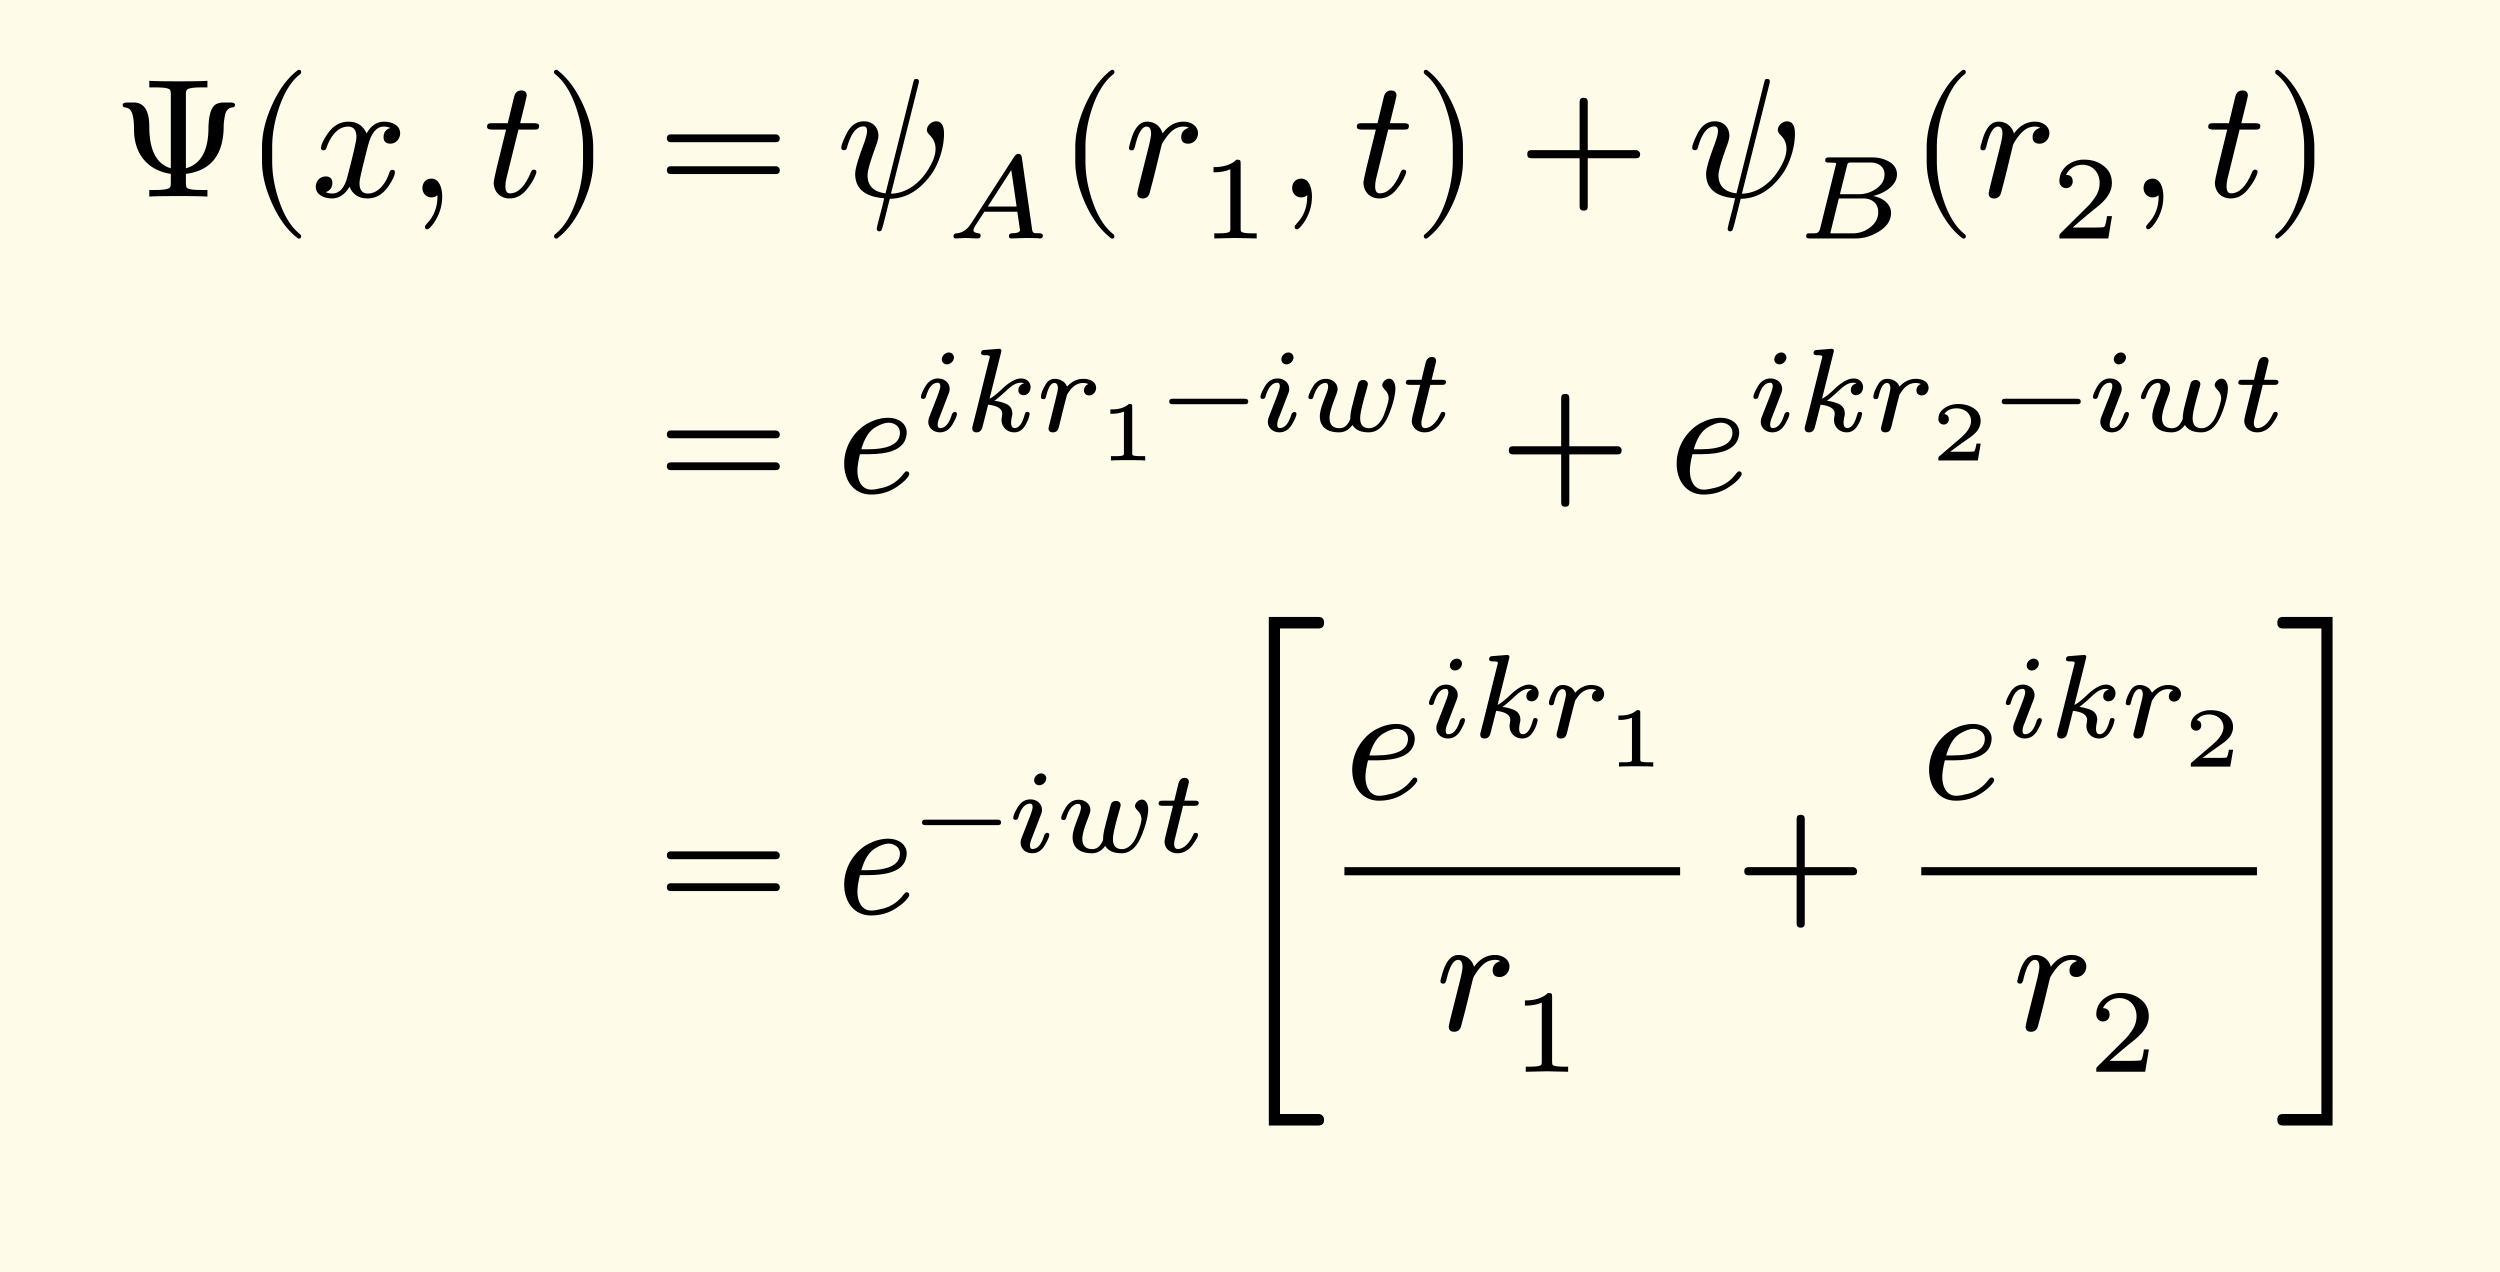 <svg xmlns="http://www.w3.org/2000/svg" xmlns:xlink="http://www.w3.org/1999/xlink" width="294.956" height="150.123" class="typst-doc" viewBox="0 0 221.217 112.592"><path fill="#fefce8" d="M0 0v112.592h221.217V0Z" class="typst-shape"/><g class="typst-group"><g class="typst-group"><g class="typst-group"><g class="typst-group"><g class="typst-group"><use xlink:href="#a" class="typst-text" transform="matrix(1 0 0 -1 10 17.395)"/><use xlink:href="#b" class="typst-text" transform="matrix(1 0 0 -1 21.67 17.395)"/><use xlink:href="#c" class="typst-text" transform="matrix(1 0 0 -1 27.505 17.395)"/><use xlink:href="#d" class="typst-text" transform="matrix(1 0 0 -1 36.085 17.395)"/><use xlink:href="#e" class="typst-text" transform="matrix(1 0 0 -1 42.755 17.395)"/><use xlink:href="#f" class="typst-text" transform="matrix(1 0 0 -1 48.17 17.395)"/><use xlink:href="#g" class="typst-text" transform="matrix(1 0 0 -1 58.172 17.395)"/><use xlink:href="#h" class="typst-text" transform="matrix(1 0 0 -1 74.008 17.395)"/><use xlink:href="#i" class="typst-text" transform="matrix(1 0 0 -1 83.773 21.1)"/><use xlink:href="#b" class="typst-text" transform="matrix(1 0 0 -1 93.633 17.395)"/><use xlink:href="#j" class="typst-text" transform="matrix(1 0 0 -1 99.468 17.395)"/><use xlink:href="#k" class="typst-text" transform="matrix(1 0 0 -1 106.233 21.1)"/><use xlink:href="#d" class="typst-text" transform="matrix(1 0 0 -1 113.047 17.395)"/><use xlink:href="#e" class="typst-text" transform="matrix(1 0 0 -1 119.717 17.395)"/><use xlink:href="#f" class="typst-text" transform="matrix(1 0 0 -1 125.132 17.395)"/><use xlink:href="#l" class="typst-text" transform="matrix(1 0 0 -1 134.3 17.395)"/><use xlink:href="#h" class="typst-text" transform="matrix(1 0 0 -1 149.304 17.395)"/><use xlink:href="#m" class="typst-text" transform="matrix(1 0 0 -1 159.069 21.1)"/><use xlink:href="#b" class="typst-text" transform="matrix(1 0 0 -1 168.97 17.395)"/><use xlink:href="#j" class="typst-text" transform="matrix(1 0 0 -1 174.805 17.395)"/><use xlink:href="#n" class="typst-text" transform="matrix(1 0 0 -1 181.57 21.1)"/><use xlink:href="#d" class="typst-text" transform="matrix(1 0 0 -1 188.385 17.395)"/><use xlink:href="#e" class="typst-text" transform="matrix(1 0 0 -1 195.055 17.395)"/><use xlink:href="#f" class="typst-text" transform="matrix(1 0 0 -1 200.47 17.395)"/></g><g class="typst-group"><use xlink:href="#g" class="typst-text" transform="matrix(1 0 0 -1 58.172 43.597)"/><use xlink:href="#o" class="typst-text" transform="matrix(1 0 0 -1 74.008 43.597)"/><g class="typst-group"><use xlink:href="#p" class="typst-text" transform="matrix(1 0 0 -1 80.998 38.152)"/><use xlink:href="#q" class="typst-text" transform="matrix(1 0 0 -1 85.24 38.152)"/><use xlink:href="#r" class="typst-text" transform="matrix(1 0 0 -1 91.614 38.152)"/><use xlink:href="#s" class="typst-text" transform="matrix(1 0 0 -1 97.179 40.746)"/><use xlink:href="#t" class="typst-text" transform="matrix(1 0 0 -1 102.874 38.152)"/><use xlink:href="#p" class="typst-text" transform="matrix(1 0 0 -1 111.043 38.152)"/><use xlink:href="#u" class="typst-text" transform="matrix(1 0 0 -1 115.285 38.152)"/><use xlink:href="#v" class="typst-text" transform="matrix(1 0 0 -1 123.958 38.152)"/></g><use xlink:href="#l" class="typst-text" transform="matrix(1 0 0 -1 132.668 43.597)"/><use xlink:href="#o" class="typst-text" transform="matrix(1 0 0 -1 147.671 43.597)"/><g class="typst-group"><use xlink:href="#p" class="typst-text" transform="matrix(1 0 0 -1 154.661 38.152)"/><use xlink:href="#q" class="typst-text" transform="matrix(1 0 0 -1 158.903 38.152)"/><use xlink:href="#r" class="typst-text" transform="matrix(1 0 0 -1 165.276 38.152)"/><use xlink:href="#w" class="typst-text" transform="matrix(1 0 0 -1 170.841 40.746)"/><use xlink:href="#t" class="typst-text" transform="matrix(1 0 0 -1 176.537 38.152)"/><use xlink:href="#p" class="typst-text" transform="matrix(1 0 0 -1 184.706 38.152)"/><use xlink:href="#u" class="typst-text" transform="matrix(1 0 0 -1 188.948 38.152)"/><use xlink:href="#v" class="typst-text" transform="matrix(1 0 0 -1 197.621 38.152)"/></g></g><g class="typst-group"><use xlink:href="#g" class="typst-text" transform="matrix(1 0 0 -1 58.172 80.842)"/><use xlink:href="#o" class="typst-text" transform="matrix(1 0 0 -1 74.008 80.842)"/><use xlink:href="#t" class="typst-text" transform="matrix(1 0 0 -1 80.998 75.397)"/><use xlink:href="#p" class="typst-text" transform="matrix(1 0 0 -1 89.167 75.397)"/><use xlink:href="#u" class="typst-text" transform="matrix(1 0 0 -1 93.41 75.397)"/><use xlink:href="#v" class="typst-text" transform="matrix(1 0 0 -1 102.082 75.397)"/><use xlink:href="#x" class="typst-text" transform="matrix(1 0 0 -1 107.458 80.842)"/><g class="typst-group"><use xlink:href="#o" class="typst-text" transform="matrix(1 0 0 -1 118.963 70.687)"/><use xlink:href="#p" class="typst-text" transform="matrix(1 0 0 -1 125.953 65.242)"/><use xlink:href="#q" class="typst-text" transform="matrix(1 0 0 -1 130.195 65.242)"/><use xlink:href="#r" class="typst-text" transform="matrix(1 0 0 -1 136.569 65.242)"/><use xlink:href="#s" class="typst-text" transform="matrix(1 0 0 -1 142.134 67.835)"/><use xlink:href="#j" class="typst-text" transform="matrix(1 0 0 -1 127.027 91.132)"/><use xlink:href="#k" class="typst-text" transform="matrix(1 0 0 -1 133.792 94.837)"/><path fill="none" stroke="#000" stroke-width=".72" d="M118.963 77.092h29.706" class="typst-shape"/></g><use xlink:href="#l" class="typst-text" transform="matrix(1 0 0 -1 153.503 80.842)"/><g class="typst-group"><use xlink:href="#o" class="typst-text" transform="matrix(1 0 0 -1 170.006 70.687)"/><use xlink:href="#p" class="typst-text" transform="matrix(1 0 0 -1 176.996 65.242)"/><use xlink:href="#q" class="typst-text" transform="matrix(1 0 0 -1 181.238 65.242)"/><use xlink:href="#r" class="typst-text" transform="matrix(1 0 0 -1 187.612 65.242)"/><use xlink:href="#w" class="typst-text" transform="matrix(1 0 0 -1 193.177 67.835)"/><use xlink:href="#j" class="typst-text" transform="matrix(1 0 0 -1 178.07 91.132)"/><use xlink:href="#n" class="typst-text" transform="matrix(1 0 0 -1 184.834 94.837)"/><path fill="none" stroke="#000" stroke-width=".72" d="M170.006 77.092h29.706" class="typst-shape"/></g><use xlink:href="#y" class="typst-text" transform="matrix(1 0 0 -1 201.212 80.842)"/></g></g></g></g></g><defs><symbol id="a" overflow="visible"><path d="M5.115 2.01v-.78c0-.195-.015-.315-.06-.39C4.98.675 4.56.585 3.765.585H3.21V0q.607.045 2.565.045C7.095.045 7.95.03 8.355 0v.585H7.8c-.795 0-1.215.075-1.29.24-.045.075-.06.21-.06.405v.78c2.235.285 3.345 1.71 3.345 4.275 0 .195.03.48.105.855.075.45.3.705.66.75.165.015.24.09.24.225s-.135.21-.42.21h-.555c-.3 0-.54-.06-.735-.165-.42-.27-.63-.99-.645-2.145-.015-1.98-.69-3.15-1.995-3.51v6.51c0 .195.015.315.06.39.075.165.495.255 1.29.255h.555v.585Q7.748 10.2 5.79 10.2c-1.32 0-2.175.015-2.58.045V9.66h.555c.795 0 1.215-.075 1.29-.24.045-.075.06-.21.06-.405v-6.51C3.84 2.88 3.21 4.11 3.21 6.195c0 1.425-.465 2.13-1.38 2.13h-.54c-.285 0-.435-.075-.435-.21q0-.18.18-.225a.8.8 0 0 0 .42-.15c.27-.21.405-.81.405-1.815 0-2.205 1.275-3.63 3.255-3.915"/></symbol><symbol id="b" overflow="visible"><path d="M4.77-3.72c.135 0 .21.075.21.21 0 .045-.03.105-.075.165-.78.6-1.41 1.59-1.875 2.955-.405 1.185-.615 2.355-.615 3.51v1.26c0 1.155.21 2.325.615 3.51.465 1.365 1.095 2.355 1.875 2.955a.24.24 0 0 1 .075.165c0 .135-.075.21-.21.21a.3.3 0 0 1-.105-.045c-.9-.69-1.65-1.71-2.265-3.075-.585-1.305-.885-2.535-.885-3.72V3.12c0-1.185.3-2.415.885-3.72.615-1.365 1.365-2.385 2.265-3.075a.3.3 0 0 1 .105-.045"/></symbol><symbol id="c" overflow="visible"><path d="M7.905 5.595c0 .69-.675 1.035-1.425 1.035-.645 0-1.155-.345-1.545-1.035-.315.69-.84 1.035-1.605 1.035-.735 0-1.335-.345-1.815-1.02C1.11 5.025.9 4.59.9 4.305c0-.135.075-.21.225-.21.135 0 .225.075.255.21.285.87.915 1.89 1.92 1.89.495 0 .735-.315.735-.93 0-.315-.27-1.485-.795-3.495C2.985.765 2.535.27 1.89.27c-.21 0-.405.045-.57.12q.585.225.585.81c0 .39-.195.585-.6.585-.495 0-.87-.42-.87-.915 0-.69.705-1.035 1.44-1.035.63 0 1.14.345 1.545 1.035.285-.69.825-1.035 1.605-1.035.72 0 1.32.345 1.8 1.02.405.585.615 1.02.615 1.305 0 .135-.075.21-.225.21-.135 0-.21-.075-.255-.21C6.705 1.305 6.03.27 5.055.27c-.495 0-.75.3-.75.915 0 .195.075.615.24 1.29l.51 2.025c.285 1.125.75 1.695 1.41 1.695.21 0 .405-.045.57-.12-.405-.135-.6-.405-.6-.81 0-.39.21-.585.615-.585.48 0 .855.435.855.915"/></symbol><symbol id="d" overflow="visible"><path d="M2.085 1.59c-.48 0-.795-.36-.795-.84 0-.45.345-.825.795-.825.21 0 .39.06.525.195L2.625 0c0-.945-.315-1.755-.945-2.4-.105-.12-.165-.21-.165-.27 0-.15.06-.225.195-.225s.315.18.57.525c.51.72.765 1.515.765 2.37 0 .795-.27 1.59-.96 1.59"/></symbol><symbol id="e" overflow="visible"><path d="M4.95 6.285c0 .135-.15.21-.465.21H3.27q.585 2.34.585 2.43c0 .315-.165.465-.48.465-.345 0-.555-.195-.645-.585l-.555-2.31H.84c-.33 0-.495-.015-.495-.33 0-.165.15-.24.465-.24h1.215C1.29 3 .93 1.455.93 1.26c0-.84.57-1.425 1.41-1.425.57 0 1.065.255 1.5.78.36.435.615.855.78 1.26.06.165.09.255.09.3 0 .135-.075.21-.225.21-.12 0-.21-.075-.27-.24C3.705.9 3.09.285 2.355.285c-.255 0-.39.21-.39.615 0 .225.03.465.09.705l1.065 4.32h1.335c.39 0 .495.03.495.36"/></symbol><symbol id="f" overflow="visible"><path d="M1.17-3.675c.9.69 1.65 1.71 2.265 3.075.585 1.305.885 2.535.885 3.72v1.26c0 1.185-.3 2.415-.885 3.72-.615 1.365-1.365 2.385-2.265 3.075a.3.3 0 0 1-.105.045c-.135 0-.21-.075-.21-.21 0-.06.03-.12.075-.165.78-.6 1.41-1.59 1.875-2.955.405-1.185.615-2.355.615-3.51V3.12c0-1.155-.21-2.325-.615-3.51C2.34-1.755 1.71-2.745.93-3.345c-.045-.06-.075-.12-.075-.165 0-.135.075-.21.21-.21.015 0 .06.015.105.045"/></symbol><symbol id="g" overflow="visible"><path d="M10.47 5.505H1.2c-.24 0-.36-.12-.36-.345s.12-.345.36-.345h9.27c.24 0 .36.12.36.345 0 .18-.165.345-.36.345m0-2.82H1.2c-.24 0-.36-.12-.36-.345s.12-.345.36-.345h9.27c.24 0 .36.12.36.345a.35.35 0 0 1-.36.345"/></symbol><symbol id="h" overflow="visible"><path d="M8.01 5.895c0-.135.075-.285.24-.45.345-.33.525-.735.525-1.215 0-.435-.135-.9-.42-1.425C7.83 1.8 7.14 1.08 6.315.645A3.4 3.4 0 0 0 4.83.255l2.43 9.69c.03.135.045.21.045.24 0 .15-.075.225-.24.225a.27.27 0 0 1-.165-.045c-.06-.12-.09-.225-.105-.3L4.35.285C3.285.42 2.76.96 2.76 1.89c0 .405.27 1.32.795 2.745.105.3.165.555.165.75 0 .75-.525 1.275-1.275 1.275-.675 0-1.185-.375-1.56-1.125q-.45-.9-.45-1.215c0-.135.075-.21.24-.21.195 0 .225.09.285.3q.518 1.8 1.44 1.8.315 0 .315-.405c0-.24-.105-.66-.33-1.26-.48-1.275-.72-2.115-.72-2.535q0-1.957 2.565-2.16c-.12-.525-.225-.96-.315-1.29-.225-.855-.345-1.335-.345-1.44.045-.12.06-.195.255-.195l.15.06c.09.24.165.465.21.66l.54 2.16q1.845.022 3.24 1.62a5.6 5.6 0 0 1 1.095 1.8c.315.825.465 1.605.465 2.34S9.285 6.66 8.82 6.66c-.39 0-.81-.375-.81-.765"/></symbol><symbol id="i" overflow="visible"><path d="M1.68.042C1.88.042 2.551 0 2.751 0c.168 0 .252.095.252.273q0 .173-.22.189c-.284.031-.42.126-.42.263 0 .094.052.22.147.378l.819 1.26h2.918L6.49.692c-.075-.156-.295-.23-.673-.23-.22 0-.315-.084-.315-.273 0-.126.074-.189.21-.189.231 0 1.082.042 1.334.042l.619-.01c.178 0 .462-.011.588-.032.168 0 .252.084.252.263 0 .136-.105.199-.336.199s-.368 0-.399.01c-.115.032-.189.127-.21.284l-.913 6.405c-.032.22-.137.326-.295.326-.147 0-.273-.085-.388-.263L2.152 1.313C1.806.777 1.386.493.872.452.704.44.599.367.599.2c0-.137.063-.2.188-.2.168 0 .725.042.893.042m4.032 6.017.472-3.235H3.633Z"/></symbol><symbol id="j" overflow="visible"><path d="M6.54 5.61c0 .63-.615 1.02-1.275 1.02-.735 0-1.35-.345-1.86-1.05-.15.585-.66 1.05-1.365 1.05-.615 0-1.065-.48-1.38-1.455-.15-.495-.225-.78-.225-.87 0-.135.075-.21.24-.21a.27.27 0 0 1 .165.045c.075.135.12.24.135.345.27 1.14.615 1.71 1.02 1.71.255 0 .39-.21.39-.63q0-.293-.225-1.215L1.305.945C1.26.75 1.17.36 1.17.285c0-.3.165-.45.48-.45.3 0 .495.15.6.45l.285 1.08q.248.967.315 1.26l.465 1.92c.03.12.15.315.345.6.405.57.87 1.05 1.605 1.05.18 0 .33-.03.465-.105-.45-.135-.675-.42-.675-.825 0-.39.21-.585.615-.585.495 0 .87.435.87.93"/></symbol><symbol id="k" overflow="visible"><path d="M3.182 6.972c-.452-.441-1.124-.662-2.037-.662v-.46c.619 0 1.112.094 1.49.272V.894c0-.137-.01-.221-.041-.263q-.08-.176-.945-.178h-.431V0l1.869.042L4.967 0v.452h-.431q-.864.002-.955.178c-.022.042-.032.126-.032.262v5.744c0 .284-.042.336-.367.336"/></symbol><symbol id="l" overflow="visible"><path d="M10.47 4.11H6.195v4.275q0 .36-.36.36t-.36-.36V4.11H1.2q-.36 0-.36-.36t.36-.36h4.275V-.885q0-.36.36-.36t.36.36V3.39h4.275q.36 0 .36.36c0 .195-.165.36-.36.36"/></symbol><symbol id="m" overflow="visible"><path d="M8.789 5.66q0 .755-.756 1.165c-.41.231-.893.346-1.439.346h-3.78c-.242 0-.378-.031-.378-.272 0-.116.074-.169.22-.179l.546-.021c.137-.01.2 0 .2-.105L1.984.861C1.932.651 1.827.525 1.67.473a4 4 0 0 0-.557-.021H.935C.819.44.756.357.756.2c0-.179.136-.2.357-.2h4.021C5.838 0 6.51.2 7.15.588c.746.452 1.114 1.008 1.114 1.67 0 .84-.798 1.354-1.586 1.501.934.21 2.11.903 2.11 1.9m-1.103.01c0-.525-.263-.955-.777-1.302a2.7 2.7 0 0 0-1.522-.452H3.738l.62 2.479c.083.315.083.325.493.325h1.575c.724 0 1.26-.367 1.26-1.05M7.13 2.331c0-.546-.252-1.008-.746-1.375A2.48 2.48 0 0 0 4.862.452h-1.67c-.2 0-.294-.022-.294.062l.745 3.024h2.174c.766 0 1.313-.44 1.313-1.207"/></symbol><symbol id="n" overflow="visible"><path d="M1.25 4.452c.335 0 .587.252.587.588 0 .378-.199.577-.587.588.23.494.756.892 1.438.892.924 0 1.533-.692 1.533-1.616 0-.505-.178-.988-.546-1.46a5 5 0 0 0-.41-.504L.777.473C.64.347.661.315.661 0h4.326l.326 1.974h-.441c-.074-.556-.157-.882-.252-.955-.053-.032-.378-.053-.997-.053H1.837c.704.62 1.355 1.176 1.974 1.67.473.367.809.692 1.019.976q.473.614.473 1.292c0 .65-.252 1.165-.767 1.543-.451.346-1.018.525-1.69.525a2.36 2.36 0 0 1-1.502-.504c-.452-.367-.683-.83-.683-1.396 0-.357.263-.62.589-.62"/></symbol><symbol id="o" overflow="visible"><path d="M1.86 1.935c0 .36.075.855.225 1.47h.735c.975 0 1.725.12 2.265.345.495.21.825.51.99.885.105.255.15.495.15.69 0 .825-.78 1.305-1.62 1.305q-.877 0-1.755-.45C1.695 5.58.69 4.215.69 2.565c0-1.53.885-2.73 2.37-2.73.795 0 1.5.195 2.115.57Q5.94.878 6.3 1.35c.105.135.15.24.15.285 0 .165-.075.255-.24.255-.075 0-.15-.06-.24-.18C5.475 1.05 4.86.63 4.155.45 3.69.33 3.345.27 3.09.27c-.855 0-1.23.81-1.23 1.665m3.765 3.39c0-.99-.96-1.485-2.895-1.485h-.525c.285.99.705 1.65 1.275 1.965.45.255.825.39 1.125.39.54 0 1.02-.33 1.02-.87"/></symbol><symbol id="p" overflow="visible"><path d="M3.413 6.52a.44.44 0 0 1-.452.441c-.315 0-.62-.293-.62-.609 0-.252.2-.44.452-.44.315 0 .62.293.62.608M2.016 4.662q-.74 0-1.165-.756c-.242-.42-.357-.714-.357-.882 0-.115.073-.168.21-.168q.17 0 .23.189c.242.83.588 1.239 1.05 1.239.147 0 .221-.105.221-.325 0-.137-.105-.473-.315-1.019l-.651-1.67a1.3 1.3 0 0 1-.095-.45c0-.546.473-.924 1.019-.924.493 0 .872.252 1.155.767.241.42.357.703.357.86 0 .116-.073.179-.21.179-.063-.01-.136-.063-.21-.168a.1.1 0 0 1-.021-.042C2.993.682 2.646.273 2.194.273q-.22 0-.22.315c0 .157.052.378.168.651l.83 2.153q.063.172.063.346c0 .546-.473.924-1.019.924"/></symbol><symbol id="q" overflow="visible"><path d="M5.954 3.896c0 .462-.378.766-.84.766-.473 0-1.03-.304-1.68-.924-.473-.451-.851-.745-1.114-.872L3.33 6.92c.01.02.02.083.041.178 0 .126-.073.189-.21.189l-1.323-.105c-.178-.01-.262-.105-.262-.284 0-.115.105-.178.305-.178.178 0 .462 0 .462-.115a.8.8 0 0 0-.042-.221C1.795 4.378 1.313 2.352.798.357.788.315.788.283.788.273c0-.252.125-.378.388-.378.262 0 .43.157.515.462.167.64.409 1.596.504 1.985.829-.095 1.249-.358 1.249-.809 0-.095-.063-.43-.063-.525 0-.651.494-1.113 1.134-1.113.378 0 .693.189.934.567.221.347.357.693.42 1.06 0 .116-.073.179-.21.179a.24.24 0 0 1-.136-.032.8.8 0 0 1-.105-.252C5.208.652 4.914.274 4.546.274c-.21 0-.315.168-.315.493 0 .126.022.274.053.452.032.115.053.22.053.336 0 .452-.232.767-.704.924a4 4 0 0 1-.882.21c.2.136.451.346.756.62.493.44.956.976 1.596.976.115 0 .2-.021.263-.063-.326-.084-.494-.284-.494-.609 0-.252.2-.43.452-.43.378 0 .63.336.63.714"/></symbol><symbol id="r" overflow="visible"><path d="M5.376 3.833c0 .545-.557.797-1.134.797-.535 0-1.018-.23-1.438-.692a1 1 0 0 1-.294.42 1.3 1.3 0 0 1-.788.272c-.357 0-.64-.178-.84-.545C.62 3.633.494 3.276.494 3.014c0-.116.073-.179.22-.179.21 0 .2.115.263.336.178.725.42 1.092.713 1.092.2 0 .305-.158.305-.472 0-.116-.053-.389-.168-.84L1.271.704a7 7 0 0 1-.106-.441c0-.242.127-.368.389-.368.367 0 .472.231.556.577.232.956.41 1.67.536 2.164.095.335.137.514.137.524.01.053.083.179.22.368.346.493.756.735 1.228.735.179 0 .337-.032.463-.095-.263-.115-.389-.304-.389-.577 0-.252.2-.43.452-.43.357 0 .619.314.619.672"/></symbol><symbol id="s" overflow="visible"><path d="M2.7 4.995q-.516-.473-1.47-.473h-.157v-.39h.157c.383 0 .728.068 1.043.196V.667q.002-.126-.03-.173-.057-.112-.72-.112h-.398V0c.293.022.795.03 1.515.03S3.862.022 4.155 0v.383h-.398q-.661 0-.727.112a.5.5 0 0 0-.022.172V4.74c0 .255-.03.255-.308.255"/></symbol><symbol id="t" overflow="visible"><path d="M7.308 2.867H.861c-.21 0-.273-.106-.273-.242 0-.137.063-.242.273-.242h6.447c.21 0 .273.105.273.242 0 .126-.063.241-.273.241"/></symbol><symbol id="u" overflow="visible"><path d="M7.634 4.641c-.295 0-.61-.294-.61-.588q0-.143.284-.441c.189-.2.284-.441.284-.703 0-.231-.127-.683-.378-1.365C7.014.966 6.54.263 5.869.263c-.535 0-.797.294-.797.882 0 .64.44 2.068.63 2.761.031.137.052.22.052.252 0 .21-.178.367-.388.367-.263 0-.42-.105-.483-.325-.147-.514-.494-1.88-.515-1.964A5.3 5.3 0 0 1 4.2 1.27c.031-.178-.063-.398-.284-.682a.82.82 0 0 0-.661-.325c-.599 0-.893.304-.893.913 0 .368.168.966.494 1.795.147.378.22.63.22.746 0 .536-.482.913-1.029.913-.504 0-.903-.252-1.186-.745-.241-.42-.367-.714-.367-.871 0-.116.073-.179.22-.179.115 0 .189.063.22.2.253.818.61 1.228 1.082 1.228.147 0 .22-.105.22-.325 0-.147-.042-.336-.136-.578a31 31 0 0 1-.42-1.134c-.115-.367-.178-.672-.178-.913 0-.977.693-1.418 1.711-1.418.473 0 .861.22 1.176.651.262-.43.735-.651 1.438-.651.673 0 1.218.41 1.628 1.239.305.599.735 1.869.735 2.646 0 .441-.189.861-.556.861"/></symbol><symbol id="v" overflow="visible"><path d="M3.99 4.368c0 .115-.116.178-.347.178H2.72l.367 1.491c0 .022.031.127.031.147 0 .252-.125.378-.388.378-.315 0-.494-.262-.567-.619l-.336-1.397H.809c-.242 0-.368-.031-.368-.262q0-.189.346-.189h.924l-.588-2.394c-.105-.42-.157-.683-.157-.777 0-.62.515-1.029 1.134-1.029.535 0 .997.252 1.365.767.305.43.462.713.462.86 0 .116-.063.179-.2.179a.4.4 0 0 1-.125-.021.8.8 0 0 1-.127-.2C3.245.966 2.761.273 2.131.273c-.21 0-.314.157-.314.462 0 .116.02.252.063.42l.724 2.94h1.019c.241 0 .367.053.367.273"/></symbol><symbol id="w" overflow="visible"><path d="M1.14 3.18a.45.45 0 0 1 .465.465q-.002.396-.397.465.348.504 1.08.502C3 4.612 3.57 4.17 3.57 3.48q0-.71-.99-1.552L.78.39C.72.338.69.292.682.255V0H4.17l.255 1.493H4.05c-.068-.406-.135-.63-.203-.683-.037-.023-.3-.038-.772-.038H1.717c.968.713 1.178.855 1.8 1.298.3.218.51.42.638.608.172.262.263.532.263.81 0 .502-.218.884-.646 1.155q-.55.35-1.334.352c-.443 0-.833-.113-1.17-.33C.877 4.418.682 4.08.682 3.66a.47.47 0 0 1 .457-.48"/></symbol><symbol id="x" overflow="visible"><path d="M9.21-17.73H5.805v42.96H9.21c.33 0 .495.165.495.51s-.165.51-.495.51H4.815v-45H9.21c.33 0 .495.165.495.51 0 .285-.21.51-.495.51"/></symbol><symbol id="y" overflow="visible"><path d="M.795-18.75H5.19v45H.795c-.33 0-.495-.165-.495-.51s.165-.51.495-.51H4.2v-42.96H.795c-.33 0-.495-.165-.495-.51s.165-.51.495-.51"/></symbol></defs></svg>
